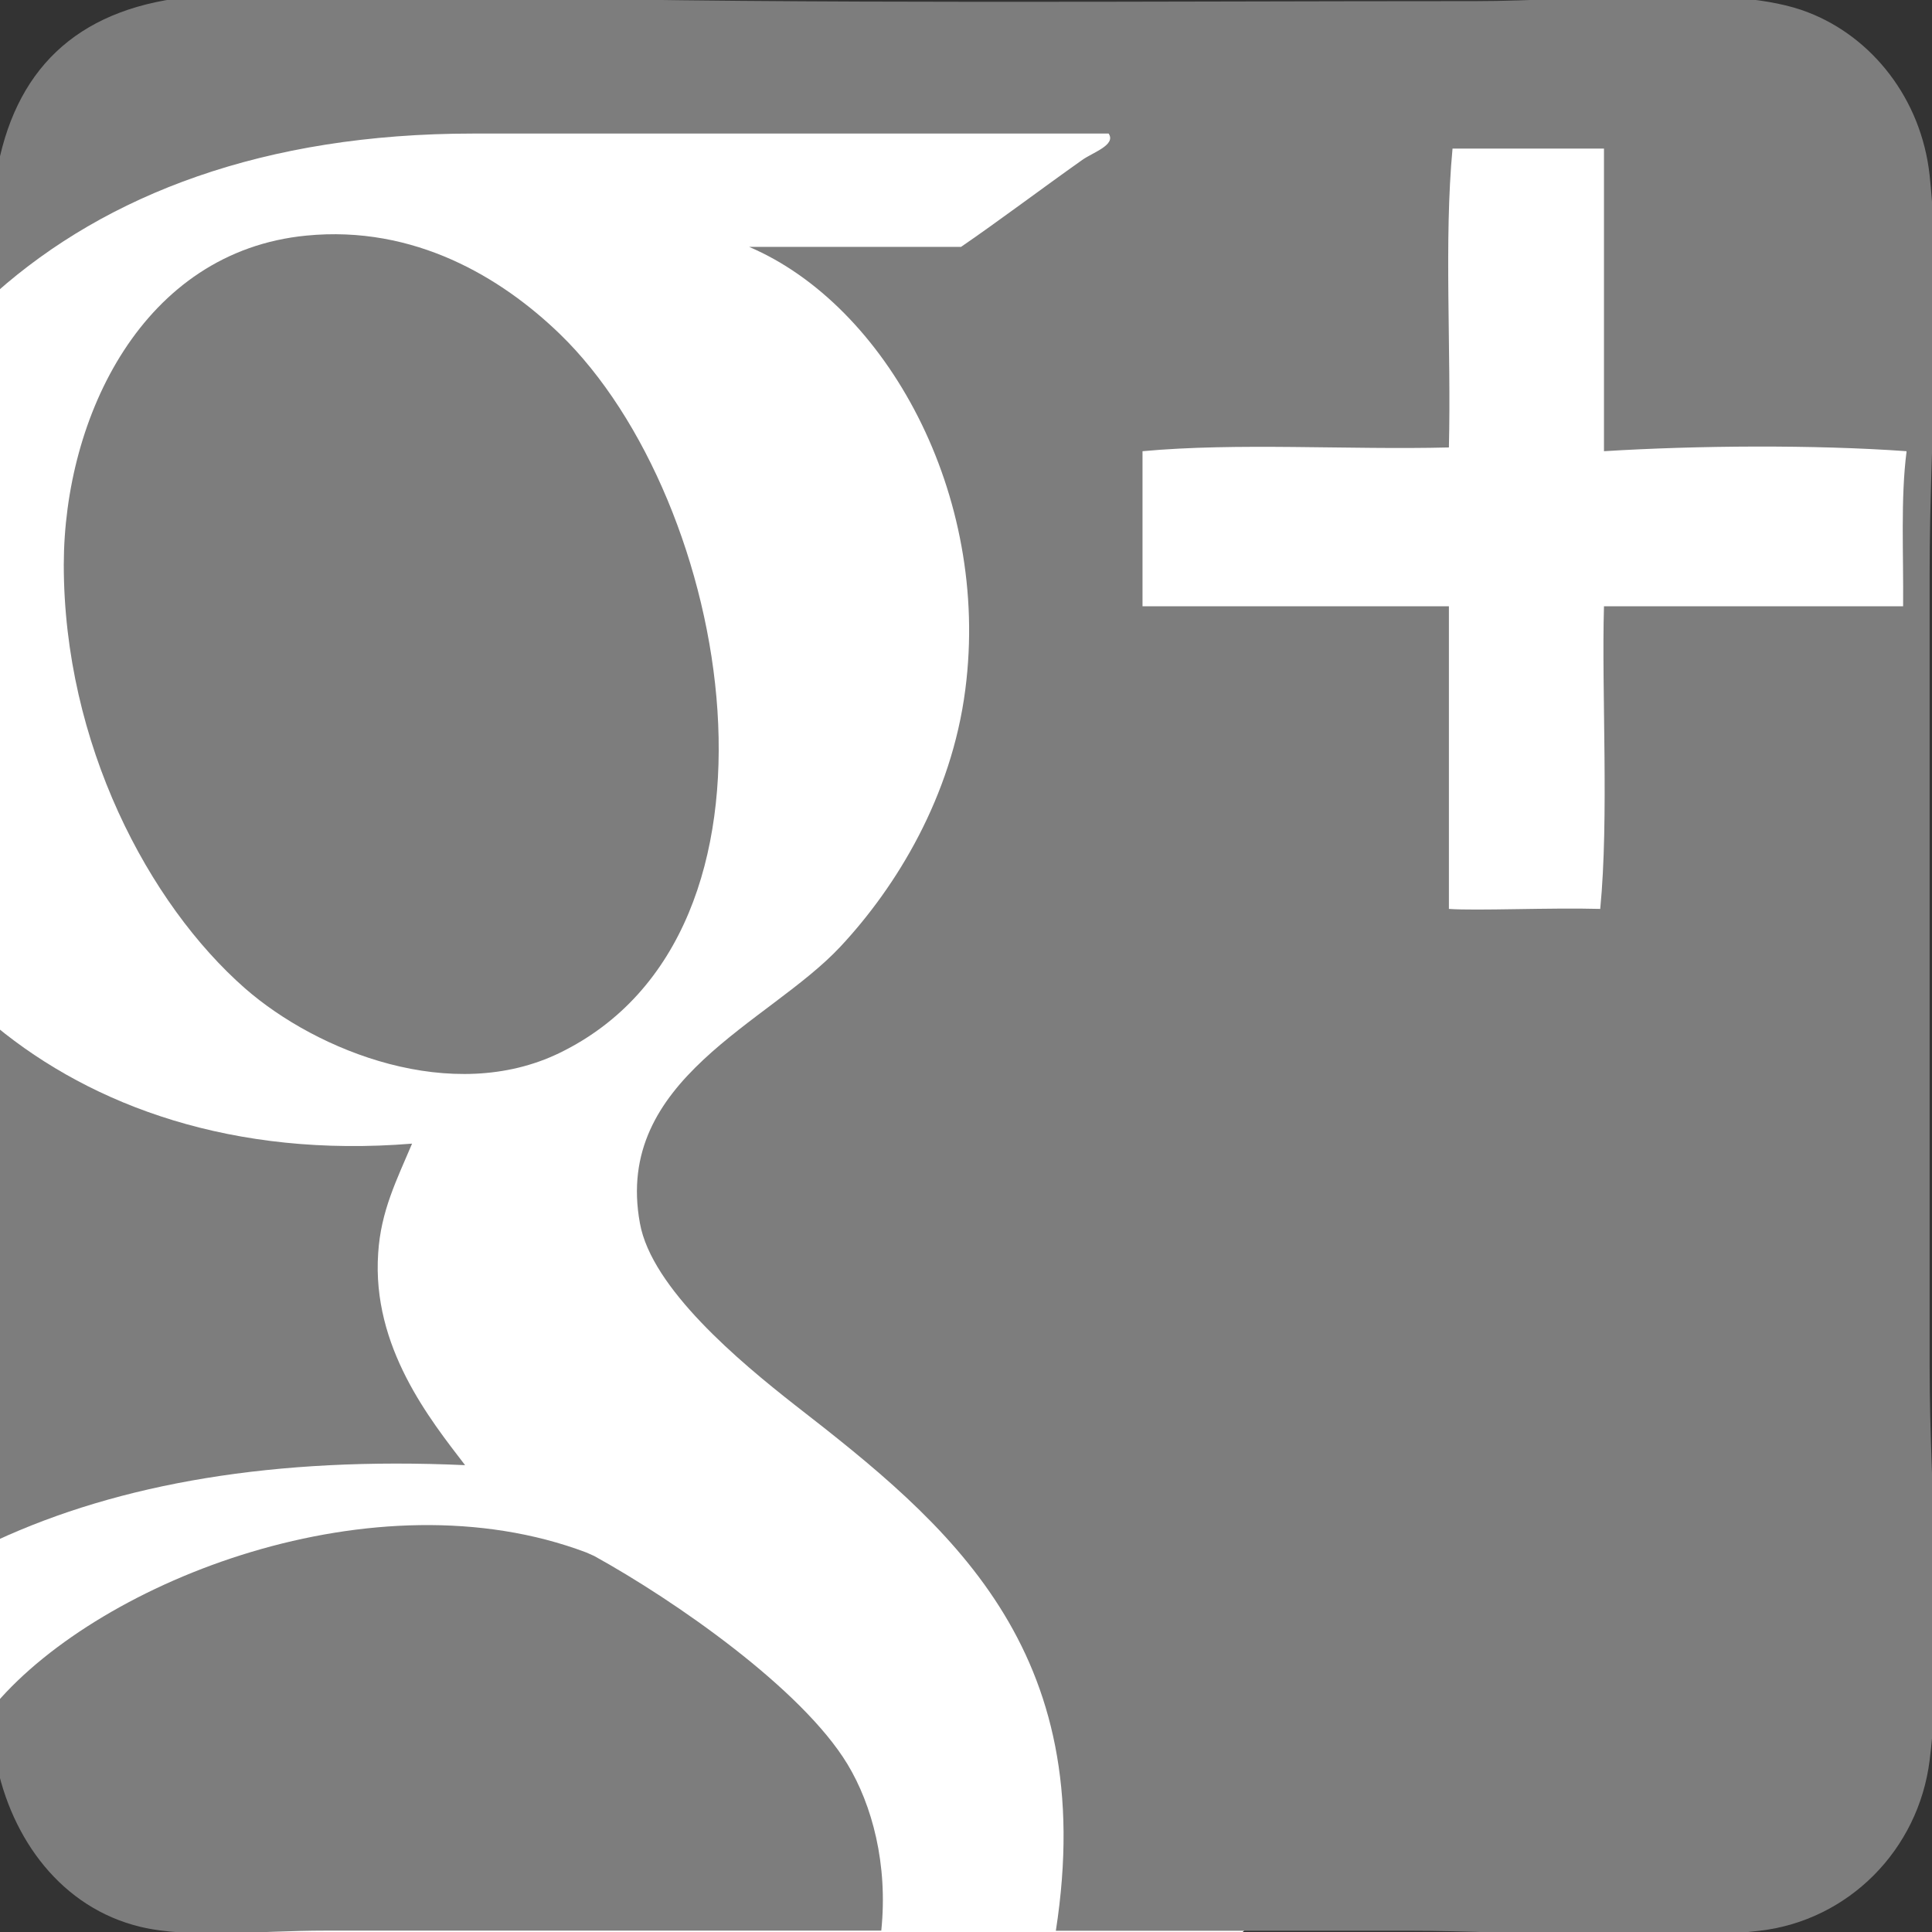 <?xml version="1.0" encoding="utf-8"?>
<!-- Generator: Adobe Illustrator 15.0.0, SVG Export Plug-In . SVG Version: 6.00 Build 0)  -->
<!DOCTYPE svg PUBLIC "-//W3C//DTD SVG 1.1//EN" "http://www.w3.org/Graphics/SVG/1.1/DTD/svg11.dtd">
<svg version="1.1" id="Capa_1" xmlns="http://www.w3.org/2000/svg" xmlns:xlink="http://www.w3.org/1999/xlink" x="0px" y="0px"
	 width="15.449px" height="15.449px" viewBox="0 0 15.449 15.449" enable-background="new 0 0 15.449 15.449" xml:space="preserve">
<rect x="0" y="0" width="15.449" height="15.449" fill="#333333" stroke="none"/>
<polygon fill="#FFFFFF" points="-0.033,9.434 -0.033,1.875 0.512,0.946 2.344,0.495 10.785,0.495 14.326,1.188 15.246,2.399 
	15.246,3.608 15.246,5.396 13.055,12.52 9.924,15.461 1.527,15.459 -0.033,13.623 "/>
<path fill="#FFFFFF" d="M12.826,1.188c0,0.807,0,1.613,0,2.42c0.742-0.046,1.681-0.053,2.42,0c-0.049,0.374-0.024,0.822-0.028,1.24
	c-0.8,0-1.595,0-2.392,0c-0.021,0.677,0.041,1.693-0.03,2.42c-0.402-0.011-0.99,0.016-1.21,0c0-0.807,0-1.613,0-2.42
	c-0.817,0-1.635,0-2.45,0c0-0.414,0-0.827,0-1.24c0.758-0.07,1.644-0.011,2.45-0.03c0.021-0.788-0.04-1.654,0.029-2.39
	C12.02,1.188,12.422,1.188,12.826,1.188z"/>
<path fill="#7D7D7D" d="M2.449,1.884c0.865-0.085,1.56,0.335,2.027,0.786c1.379,1.335,1.984,4.783,0,5.749
	c-0.859,0.418-1.938-0.01-2.516-0.515c-0.771-0.676-1.45-1.957-1.45-3.389C0.512,3.331,1.143,2.011,2.449,1.884z"/>
<path fill="#7D7D7D" d="M-0.033,8.207c0.775,0.638,1.9,1.054,3.328,0.938c-0.123,0.291-0.25,0.539-0.271,0.877
	c-0.051,0.75,0.416,1.33,0.695,1.694c-1.521-0.069-2.76,0.145-3.752,0.604C-0.033,10.951-0.033,9.578-0.033,8.207z"/>
<path fill="#7D7D7D" d="M-0.033,14.076c0-0.149,0-0.302,0-0.453C0.814,12.634,3,11.778,4.688,12.414
	c0.002,0,0.045,0.021,0.063,0.028c0.648,0.358,1.66,1.062,2.025,1.664c0.197,0.325,0.326,0.801,0.271,1.332
	c-1.342,0-3.053,0-4.447,0c-0.529,0-1.082,0.065-1.48-0.031C0.496,15.256,0.09,14.711-0.033,14.076z"/>
<path fill="#7D7D7D" d="M1.48-0.021c0.865,0,1.734,0,2.604,0c2.375,0.055,5.111,0.03,7.715,0.03c0.879,0,2.062-0.146,2.662,0.091
	c0.508,0.197,0.902,0.689,0.969,1.301c0.104,0.993,0,2.088,0,3.177c0,1.996,0,4.34,0,6.353c0,1.047,0.121,2.17,0,3.146
	c-0.09,0.717-0.65,1.28-1.359,1.362c-0.884,0.103-1.865,0-2.814,0c-0.932,0-1.871,0-2.814,0c0.352-2.259-0.861-3.252-2.088-4.205
	c-0.436-0.342-1.145-0.931-1.238-1.453C4.906,8.631,6.148,8.182,6.719,7.571c0.451-0.482,0.89-1.203,1-2.057
	C7.922,3.954,7.086,2.442,5.99,1.974c0.566,0,1.133,0,1.695,0c0.291-0.199,0.648-0.468,0.969-0.695
	c0.084-0.06,0.273-0.12,0.211-0.211c-1.643,0-3.461,0-5.082,0c-1.674,0-2.93,0.488-3.813,1.27c0-0.313,0-0.625,0-0.938
	C0.111,0.564,0.604,0.081,1.48-0.021z M11.615,1.188c-0.069,0.735-0.01,1.602-0.029,2.39c-0.809,0.02-1.692-0.04-2.45,0.03
	c0,0.413,0,0.826,0,1.24c0.815,0,1.633,0,2.45,0c0,0.807,0,1.613,0,2.42c0.22,0.016,0.808-0.011,1.21,0
	c0.071-0.727,0.01-1.743,0.03-2.42c0.797,0,1.592,0,2.392,0c0.004-0.418-0.021-0.866,0.028-1.24c-0.739-0.053-1.678-0.046-2.42,0
	c0-0.807,0-1.613,0-2.42C12.422,1.188,12.02,1.188,11.615,1.188z"/>
</svg>
